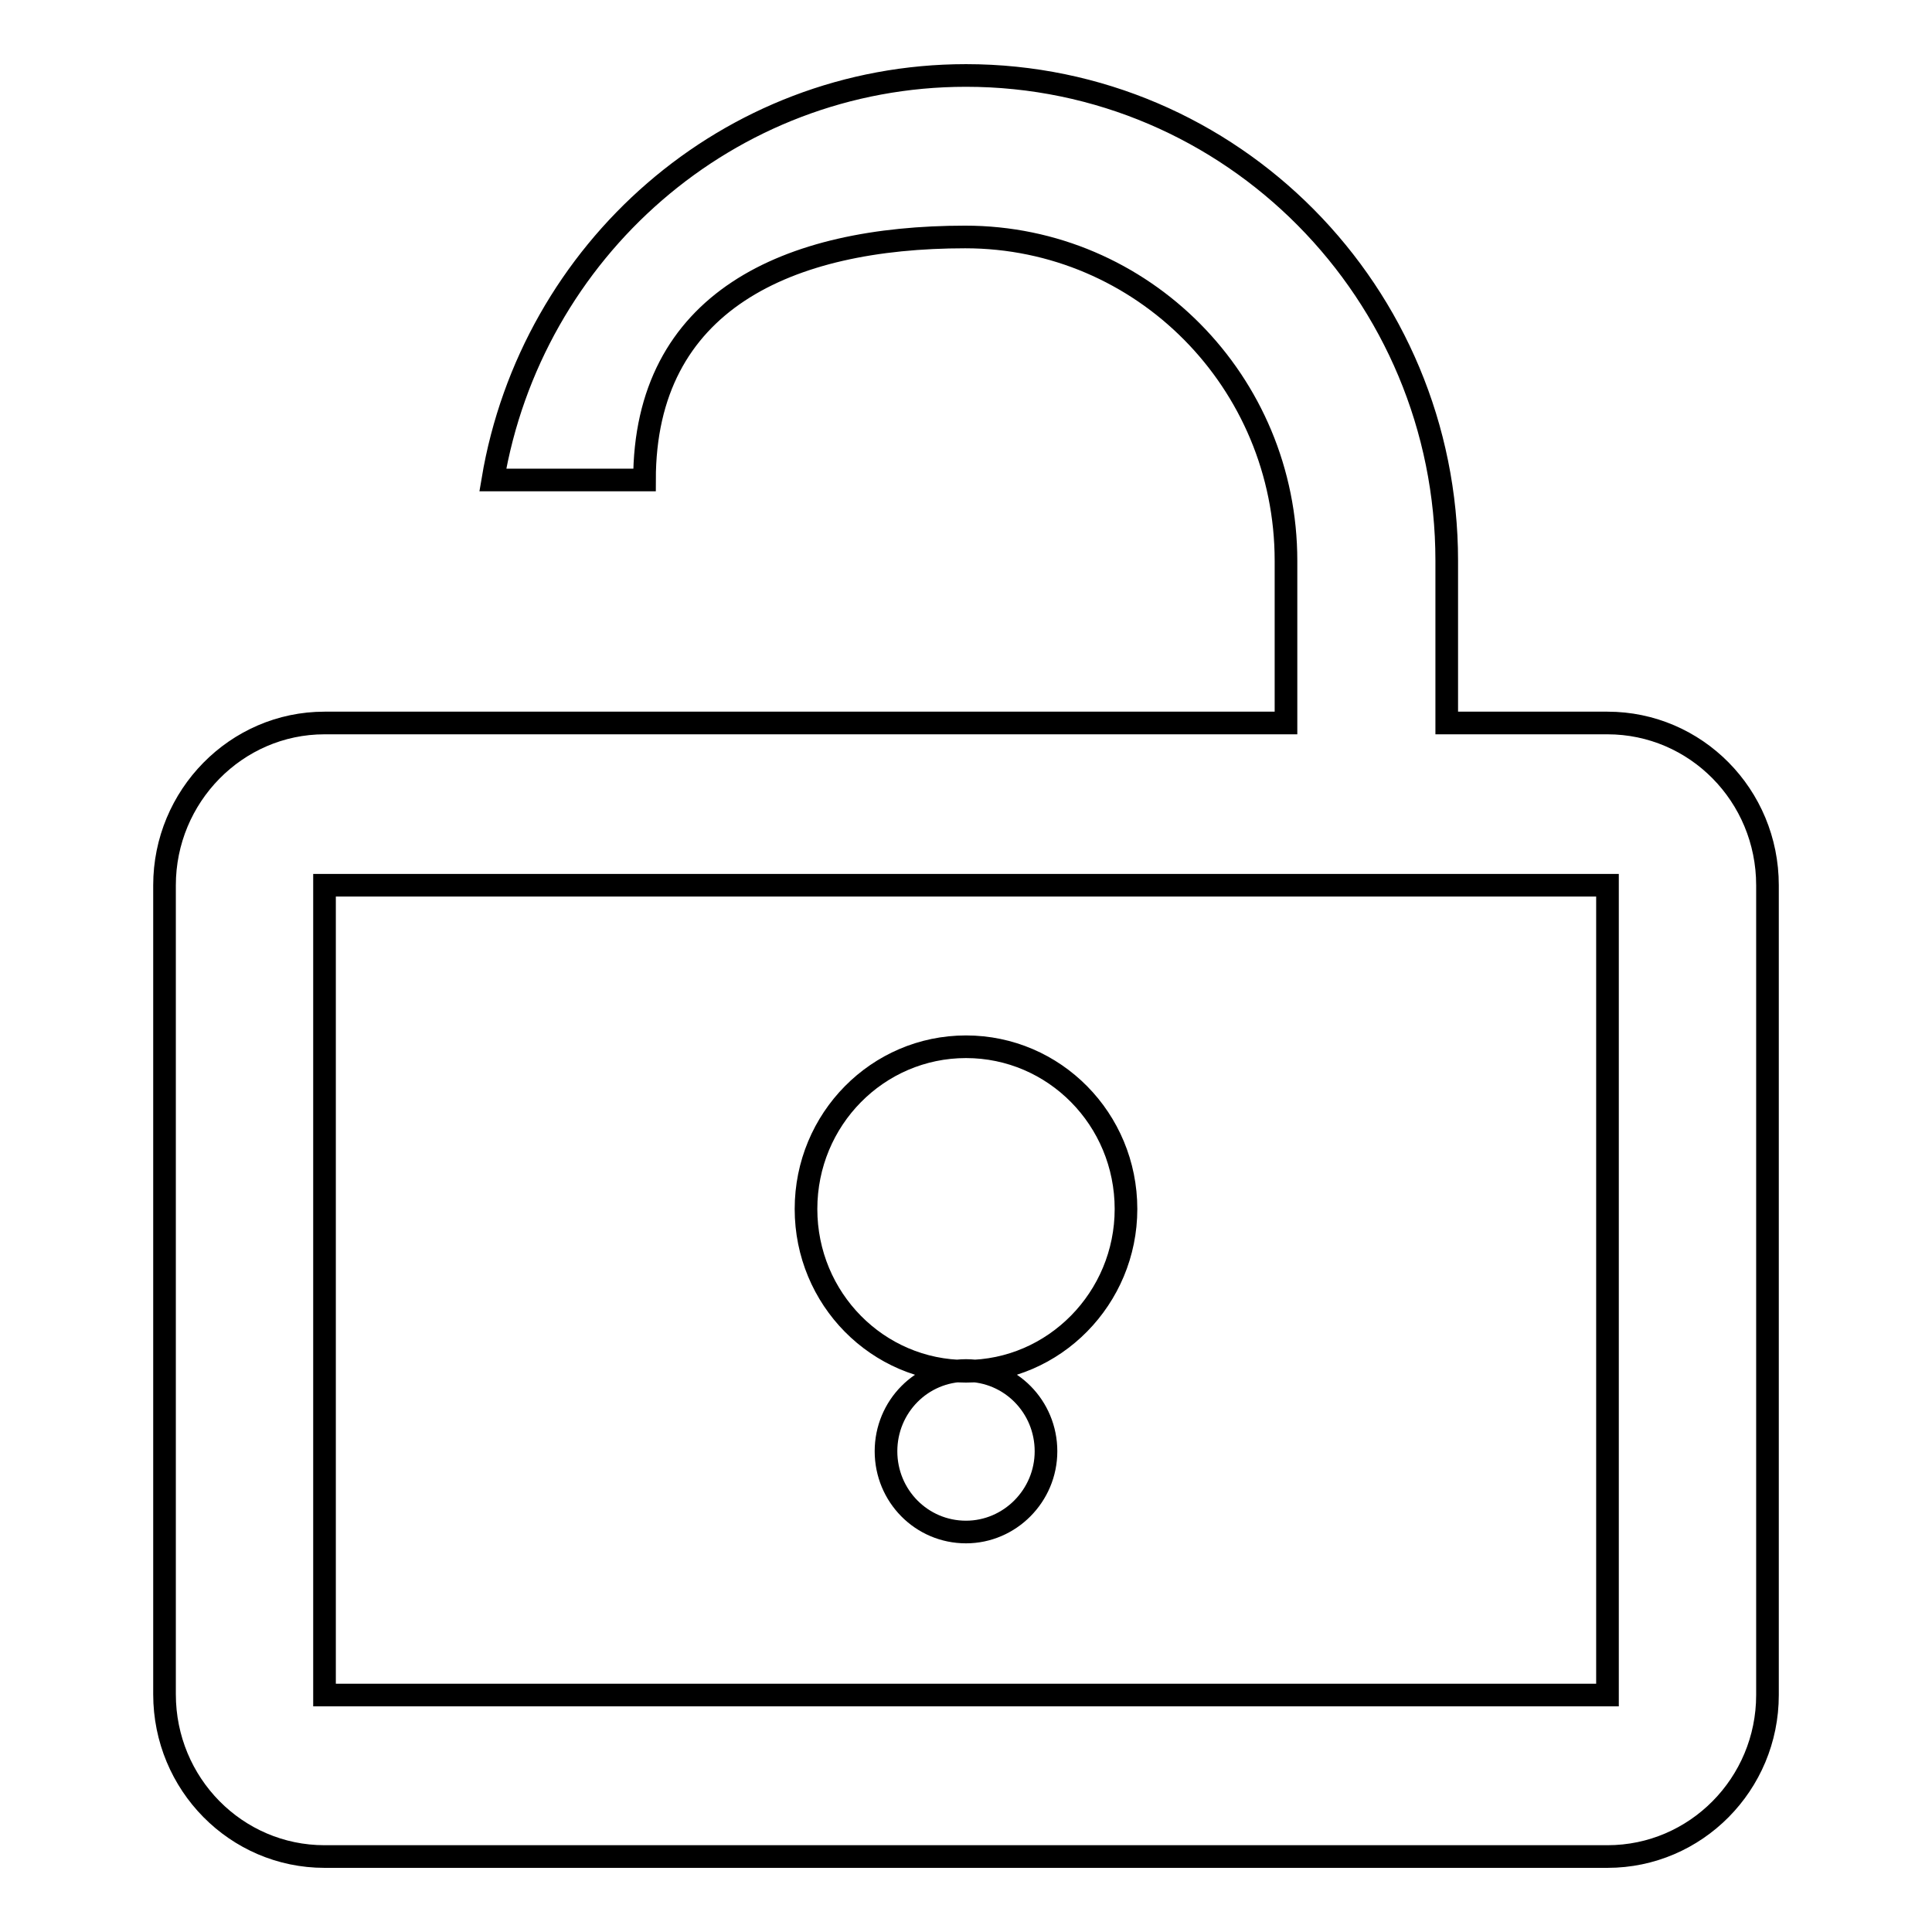 <?xml version="1.0" encoding="utf-8"?>
<!-- Svg Vector Icons : http://www.onlinewebfonts.com/icon -->
<!DOCTYPE svg PUBLIC "-//W3C//DTD SVG 1.1//EN" "http://www.w3.org/Graphics/SVG/1.1/DTD/svg11.dtd">
<svg version="1.1" xmlns="http://www.w3.org/2000/svg" xmlns:xlink="http://www.w3.org/1999/xlink" x="0px" y="0px" viewBox="0 0 256 256" enable-background="new 0 0 256 256" xml:space="preserve">
<g><g><path stroke-width="3" fill-opacity="0" stroke="#000000"  d="M213,246H43c-11.7,0-21.2-9.6-21.2-21.5V117.3c0-11.8,9.5-21.5,21.2-21.5h21.2h21.2h85V74.3c0-23.7-19-42.9-42.5-42.9c-23.5,0-42.5,8.5-42.5,32.2l0,0H65.3C70.4,33.2,96.5,10,128,10c35.2,0,63.7,28.8,63.7,64.3v21.5H213c11.7,0,21.2,9.6,21.2,21.5v107.3C234.2,236.4,224.7,246,213,246z M213,117.3H43v107.3H213V117.3z M128,138.7c11.7,0,21.2,9.6,21.2,21.5c0,11.8-9.5,21.5-21.2,21.5c-11.7,0-21.2-9.6-21.2-21.5C106.8,148.3,116.3,138.7,128,138.7z M128,181.6c5.9,0,10.6,4.8,10.6,10.7c0,5.9-4.8,10.7-10.6,10.7c-5.9,0-10.6-4.8-10.6-10.7C117.4,186.4,122.1,181.6,128,181.6z"/></g></g>
</svg>
